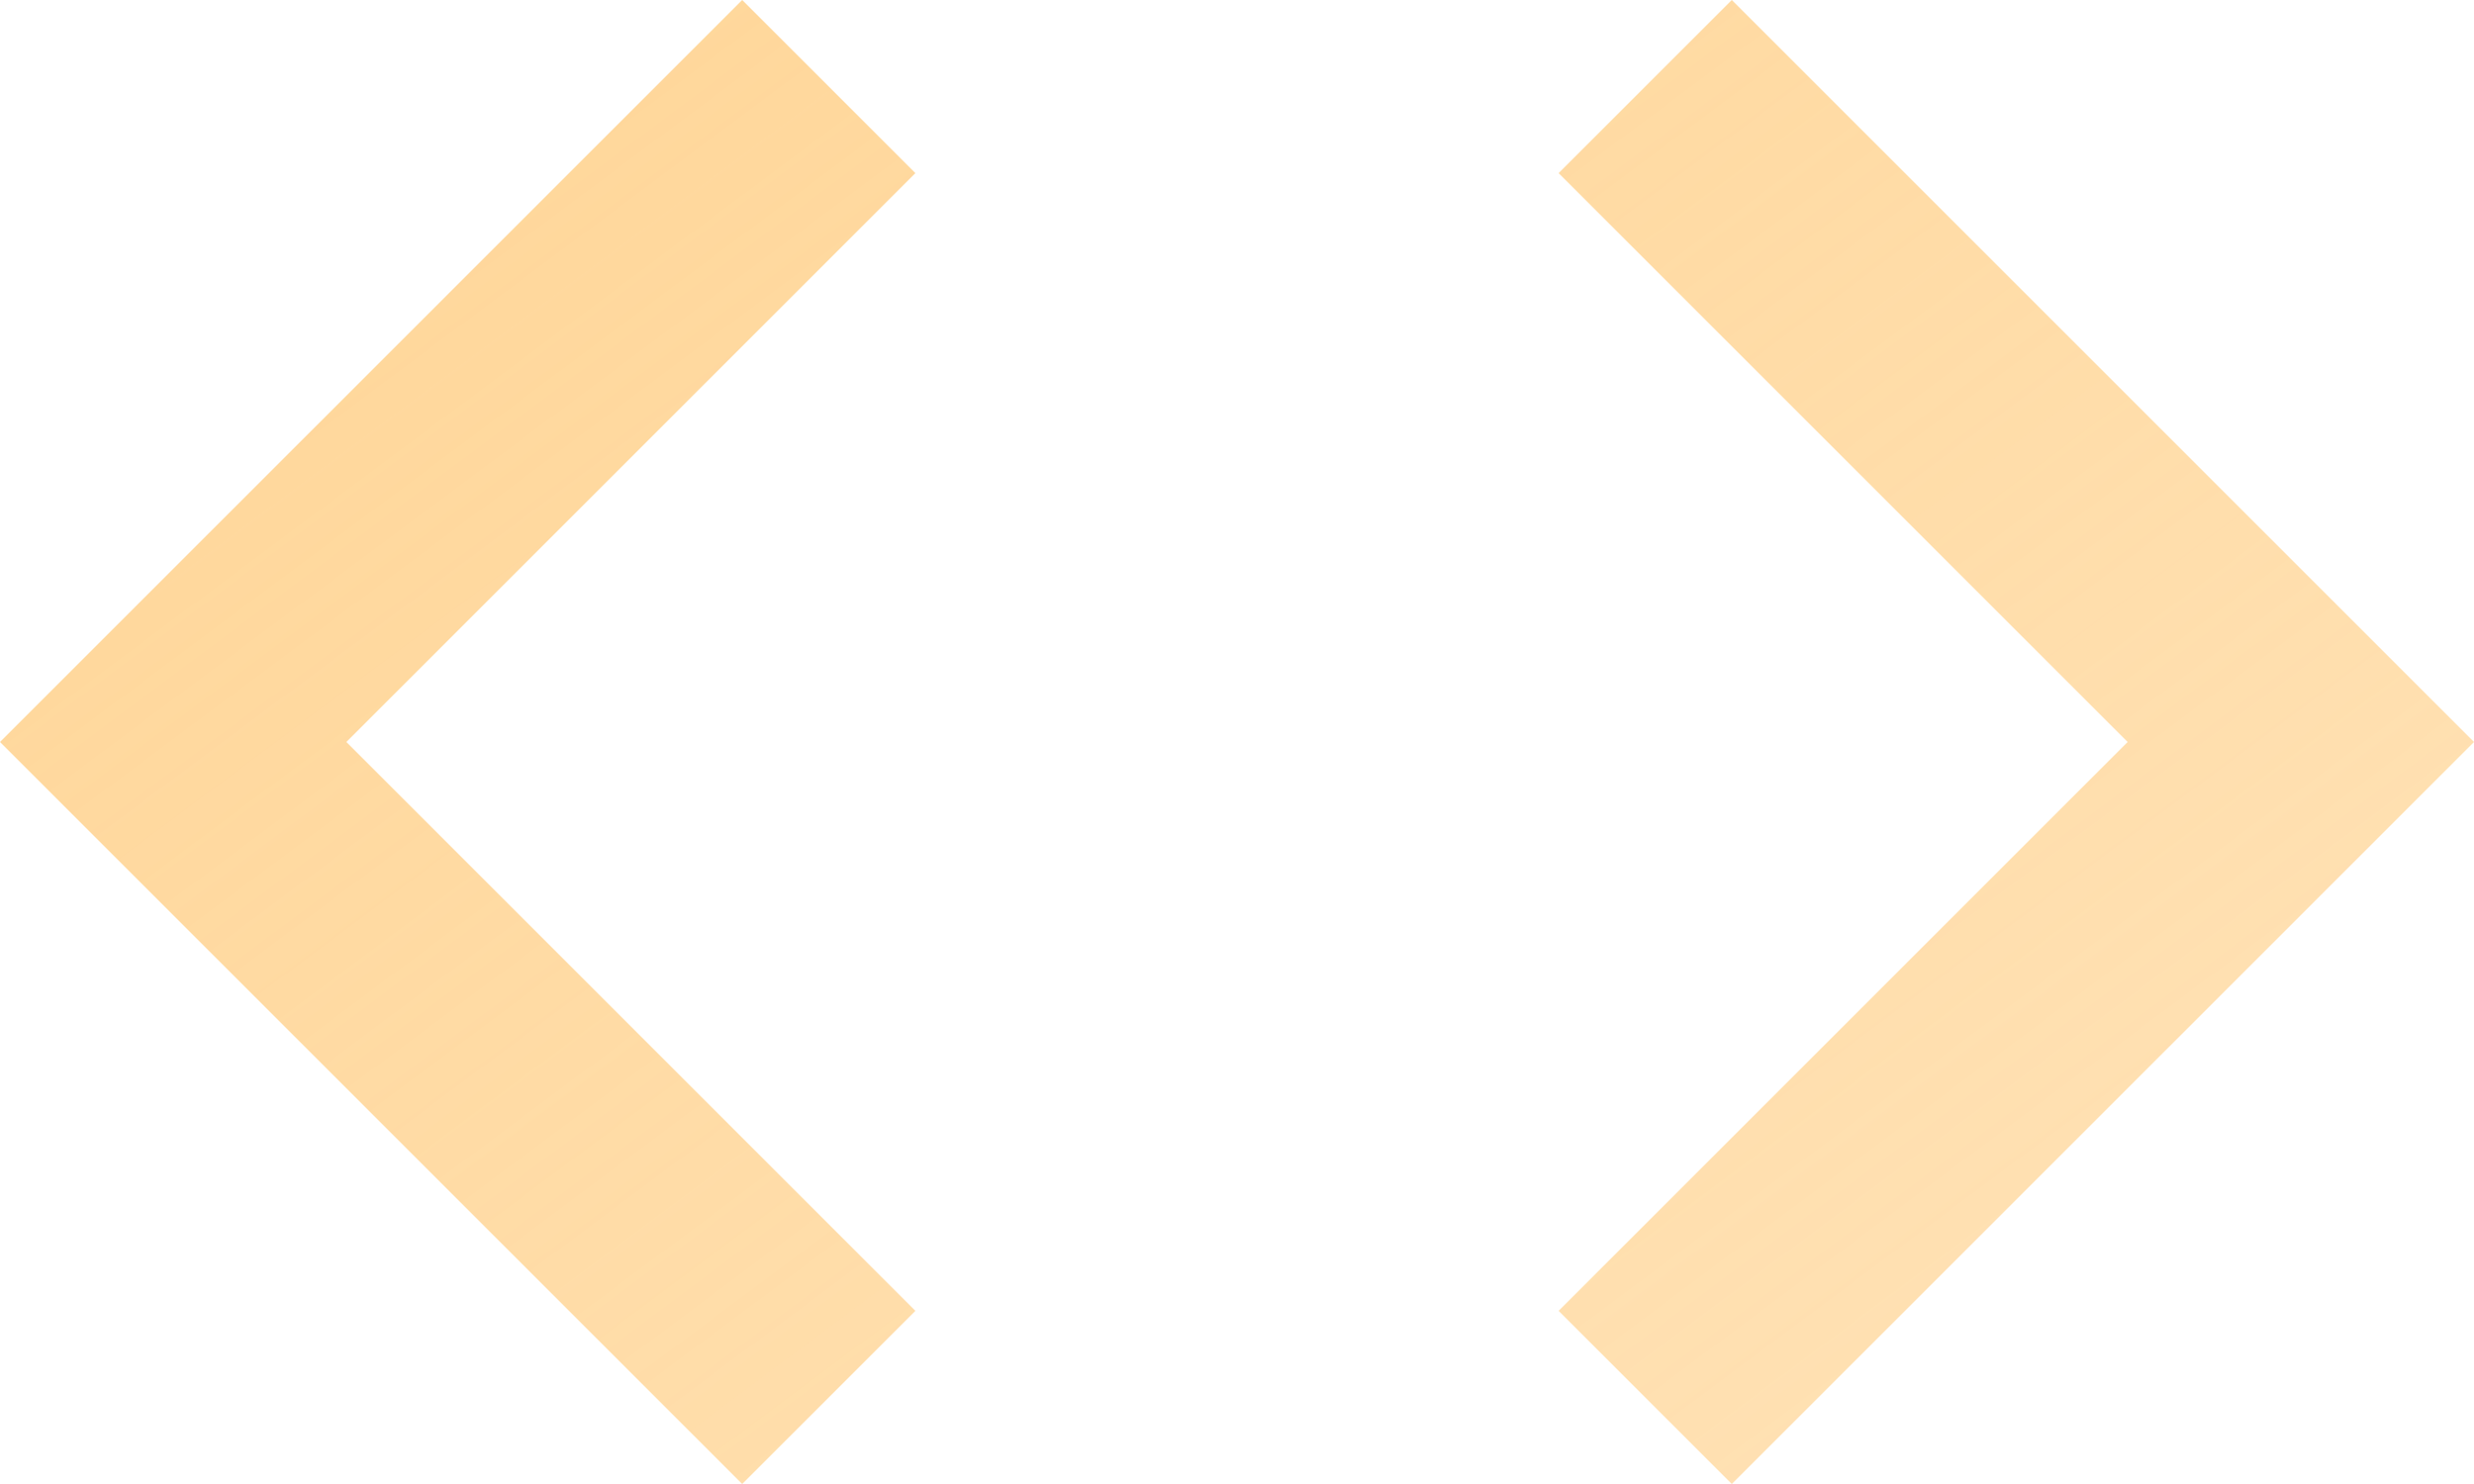 <svg width="65" height="39" viewBox="0 0 65 39" fill="none" xmlns="http://www.w3.org/2000/svg">
<path d="M24.05 34.45L9.1 19.5L24.05 4.55L19.5 0L0 19.5L19.5 39L24.05 34.45ZM40.95 34.45L55.9 19.5L40.95 4.55L45.5 0L65 19.5L45.5 39L40.95 34.45V34.45Z" fill="url(#paint0_linear_191_195)"/>
<defs>
<linearGradient id="paint0_linear_191_195" x1="6" y1="1.038" x2="43.158" y2="50.877" gradientUnits="userSpaceOnUse">
<stop stop-color="#FFD698"/>
<stop offset="1" stop-color="#FFD698" stop-opacity="0.71"/>
</linearGradient>
</defs>
</svg>
